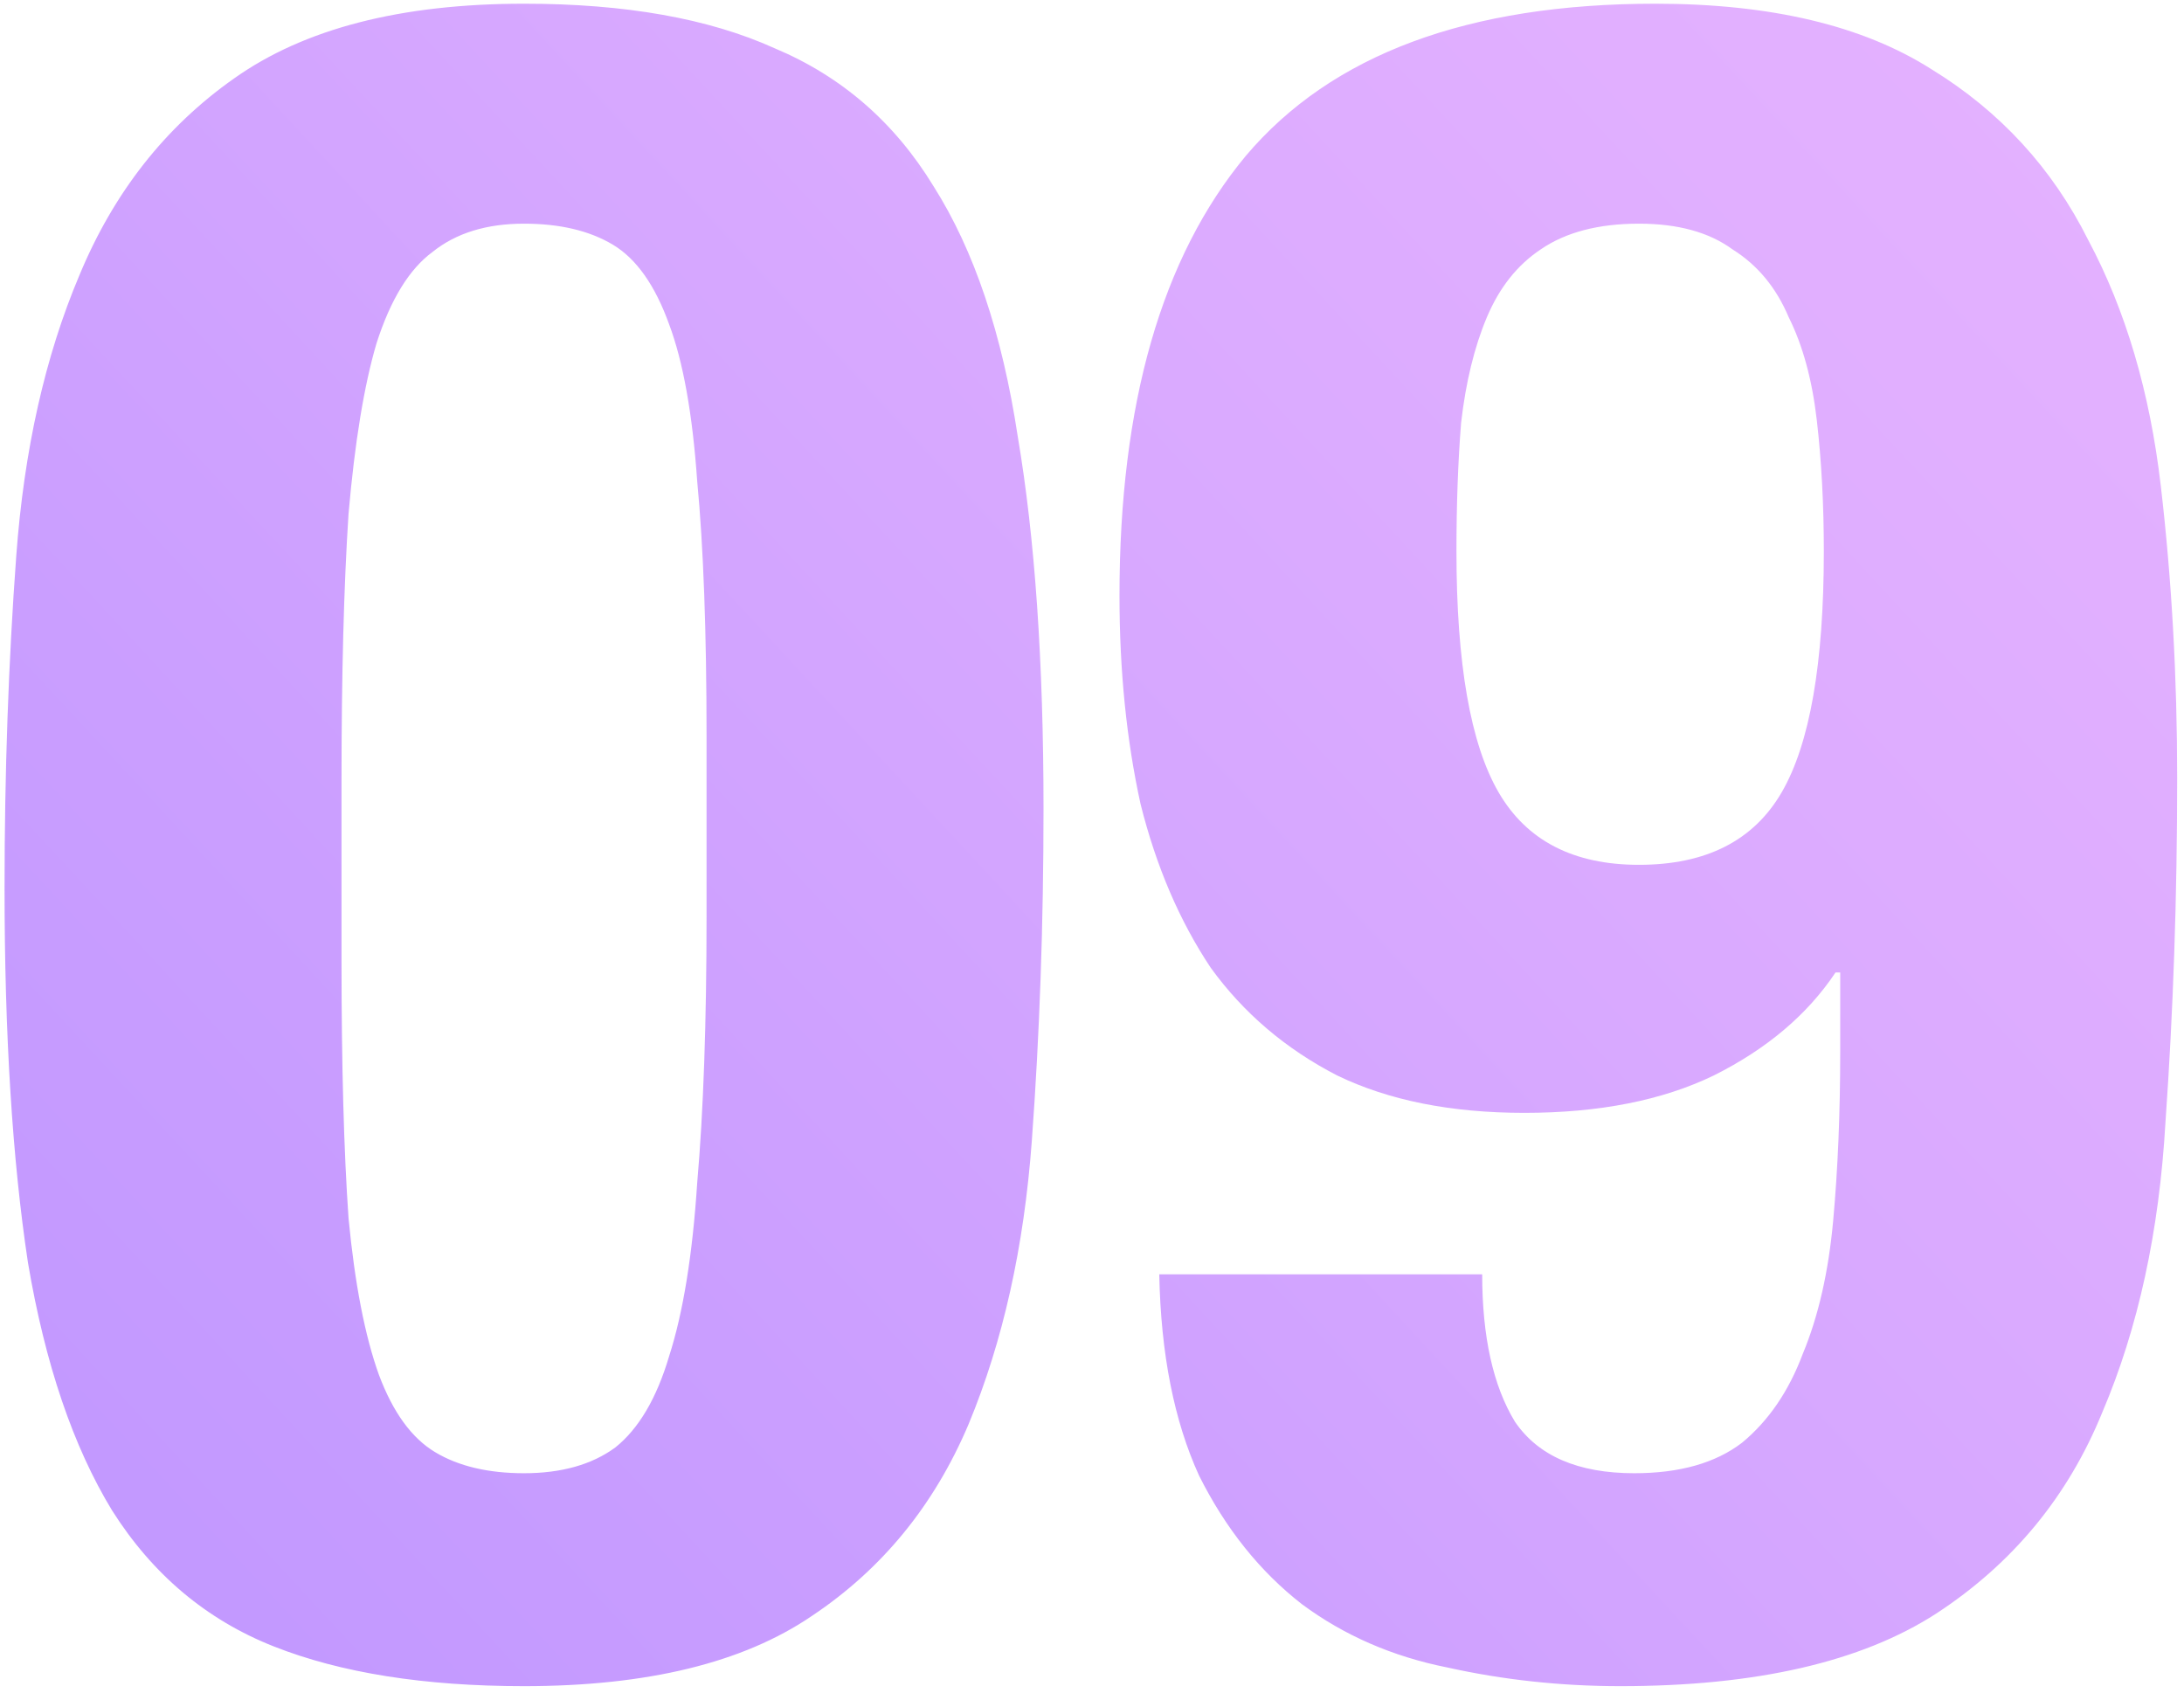 <?xml version="1.0" encoding="UTF-8"?> <svg xmlns="http://www.w3.org/2000/svg" width="140" height="109" viewBox="0 0 140 109" fill="none"> <path d="M0.292 56.938C0.292 66.338 0.792 74.338 1.792 80.939C2.892 87.439 4.692 92.739 7.192 96.838C9.792 100.938 13.242 103.838 17.542 105.538C21.842 107.238 27.192 108.088 33.592 108.088C41.492 108.088 47.642 106.588 52.042 103.588C56.542 100.588 59.892 96.489 62.092 91.288C64.292 85.989 65.642 79.939 66.142 73.138C66.642 66.338 66.892 59.239 66.892 51.839C66.892 42.438 66.342 34.489 65.242 27.988C64.242 21.389 62.442 16.038 59.842 11.938C57.342 7.838 53.942 4.888 49.642 3.088C45.442 1.188 40.092 0.238 33.592 0.238C25.692 0.238 19.492 1.838 14.992 5.038C10.592 8.138 7.292 12.338 5.092 17.639C2.892 22.838 1.542 28.838 1.042 35.639C0.542 42.438 0.292 49.538 0.292 56.938ZM21.892 61.589V50.038C21.892 43.239 22.042 37.538 22.342 32.938C22.742 28.338 23.342 24.689 24.142 21.988C25.042 19.189 26.242 17.238 27.742 16.139C29.242 14.938 31.192 14.338 33.592 14.338C35.892 14.338 37.792 14.789 39.292 15.688C40.792 16.588 41.992 18.288 42.892 20.788C43.792 23.189 44.392 26.538 44.692 30.838C45.092 35.038 45.292 40.489 45.292 47.188V58.739C45.292 65.538 45.092 71.239 44.692 75.838C44.392 80.439 43.792 84.138 42.892 86.939C42.092 89.638 40.942 91.588 39.442 92.788C37.942 93.888 35.992 94.439 33.592 94.439C31.292 94.439 29.392 93.989 27.892 93.088C26.392 92.189 25.192 90.538 24.292 88.138C23.392 85.638 22.742 82.288 22.342 78.088C22.042 73.788 21.892 68.288 21.892 61.589ZM93.362 35.339C93.362 32.339 93.462 29.588 93.662 27.088C93.962 24.488 94.512 22.238 95.312 20.338C96.112 18.439 97.262 16.988 98.762 15.989C100.362 14.889 102.462 14.338 105.062 14.338C107.562 14.338 109.562 14.889 111.062 15.989C112.662 16.988 113.862 18.439 114.662 20.338C115.562 22.139 116.162 24.338 116.462 26.939C116.762 29.538 116.912 32.339 116.912 35.339C116.912 42.538 116.012 47.688 114.212 50.788C112.412 53.889 109.362 55.438 105.062 55.438C100.862 55.438 97.862 53.889 96.062 50.788C94.262 47.688 93.362 42.538 93.362 35.339ZM95.012 81.689H74.312C74.412 86.788 75.262 91.088 76.862 94.588C78.562 97.989 80.762 100.738 83.462 102.838C86.162 104.838 89.262 106.188 92.762 106.888C96.362 107.688 100.062 108.088 103.862 108.088C112.562 108.088 119.312 106.538 124.112 103.438C129.012 100.238 132.562 95.939 134.762 90.538C137.062 85.138 138.412 78.939 138.812 71.939C139.312 64.838 139.562 57.489 139.562 49.889C139.562 43.389 139.212 37.139 138.512 31.139C137.812 25.139 136.262 19.889 133.862 15.389C131.562 10.789 128.212 7.138 123.812 4.438C119.412 1.638 113.512 0.238 106.112 0.238C94.112 0.238 85.362 3.488 79.862 9.988C74.462 16.488 71.762 25.889 71.762 38.188C71.762 42.989 72.212 47.438 73.112 51.538C74.112 55.538 75.612 59.038 77.612 62.038C79.712 64.939 82.412 67.239 85.712 68.939C89.012 70.538 93.012 71.338 97.712 71.338C102.512 71.338 106.562 70.538 109.862 68.939C113.262 67.239 115.862 65.038 117.662 62.339H117.962V67.439C117.962 71.338 117.812 74.939 117.512 78.239C117.212 81.538 116.562 84.388 115.562 86.788C114.662 89.189 113.362 91.088 111.662 92.489C109.962 93.788 107.662 94.439 104.762 94.439C101.162 94.439 98.612 93.338 97.112 91.138C95.712 88.838 95.012 85.689 95.012 81.689Z" fill="url(#paint0_linear)" fill-opacity="0.7"></path> <defs> <linearGradient id="paint0_linear" x1="164.071" y1="-40.562" x2="-47.2" y2="155.286" gradientUnits="userSpaceOnUse"> <stop stop-color="#DD94FF"></stop> <stop offset="0.067" stop-color="#DC94FF"></stop> <stop offset="0.133" stop-color="#DB92FF"></stop> <stop offset="0.2" stop-color="#D890FF"></stop> <stop offset="0.267" stop-color="#D48DFF"></stop> <stop offset="0.333" stop-color="#CF89FF"></stop> <stop offset="0.4" stop-color="#C985FF"></stop> <stop offset="0.467" stop-color="#C280FF"></stop> <stop offset="0.533" stop-color="#BB7AFF"></stop> <stop offset="0.6" stop-color="#B475FF"></stop> <stop offset="0.667" stop-color="#AE71FF"></stop> <stop offset="0.733" stop-color="#A96DFF"></stop> <stop offset="0.8" stop-color="#A56AFF"></stop> <stop offset="0.867" stop-color="#A268FF"></stop> <stop offset="0.933" stop-color="#A166FF"></stop> <stop offset="1" stop-color="#A066FF"></stop> </linearGradient> </defs> </svg> 